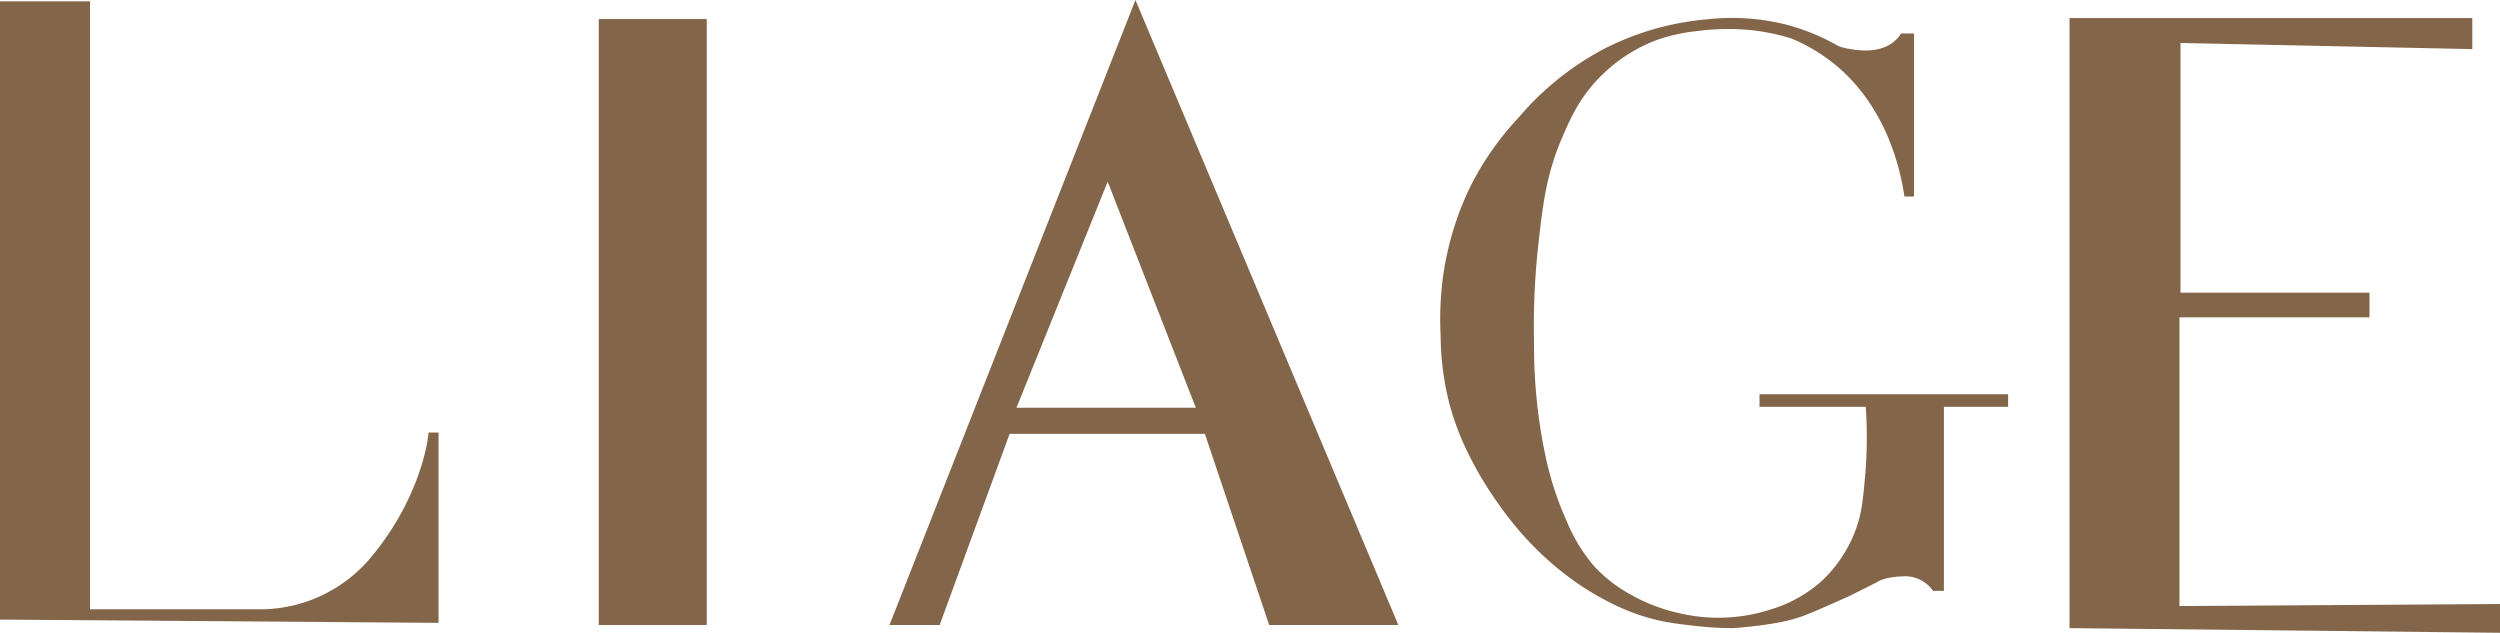 <svg xmlns="http://www.w3.org/2000/svg" viewBox="0 0 460.94 116.67"><defs><style>.cls-1{fill:#83664a;}</style></defs><title>LIAGE OFICIAL</title><g id="Capa_2" data-name="Capa 2"><g id="Layer_1" data-name="Layer 1"><path class="cls-1" d="M68.57,102.55a26.64,26.64,0,0,1-19.79,9.78H16.59V.24H0v114l80.86.6V79.75H79C78.83,82.59,76.73,92.69,68.57,102.55Z"/><rect class="cls-1" x="110.4" y="3.51" width="19.91" height="111.72"/><path class="cls-1" d="M164,115.23h9.25L186.15,80h36L234,115.23h23.82L209.35,0Zm23.41-40.05L204.23,33.5l16.25,41.68Z"/><path class="cls-1" d="M324.41,75,344,75a82.18,82.18,0,0,1-.12,12.8c-.42,4.73-.67,7.38-2.07,10.73a24.84,24.84,0,0,1-5.61,8.29,24.55,24.55,0,0,1-9.51,5.48,31.29,31.29,0,0,1-17.18.73,32,32,0,0,1-8.65-3.29,26.66,26.66,0,0,1-6.95-5.36,30.71,30.71,0,0,1-5-8.17,59.59,59.59,0,0,1-4-12.31,97.9,97.9,0,0,1-2.07-20.48,138.85,138.85,0,0,1,.73-17.79c.87-7.79,1.49-13.31,4.39-20.11,1.55-3.64,3.45-8,7.8-12.07a28.93,28.93,0,0,1,9.51-6A32.21,32.21,0,0,1,313,5.72a43,43,0,0,1,10.24-.12,39.39,39.39,0,0,1,6.95,1.46,32,32,0,0,1,6.89,3.87c10.87,8,13.39,20.83,14.05,25.3h1.76V6.17h-2.37c-2.72,4.3-8.57,3-9.79,2.8a8.24,8.24,0,0,1-1.85-.52,39.2,39.2,0,0,0-9.89-4,41.23,41.23,0,0,0-14.22-.89A51.5,51.5,0,0,0,296.1,8.83,53.15,53.15,0,0,0,280,21.67a54.06,54.06,0,0,0-9,12.92,55.7,55.7,0,0,0-4.9,16.13A59.8,59.8,0,0,0,265.62,62a51.87,51.87,0,0,0,1.6,12.39,49.89,49.89,0,0,0,3.65,9.54,65.43,65.43,0,0,0,5.84,9.58,58.7,58.7,0,0,0,7.26,8.42,55.82,55.82,0,0,0,7,5.7,51.36,51.36,0,0,0,6.42,3.74,39.59,39.59,0,0,0,4.32,1.83,37.32,37.32,0,0,0,6.51,1.65s8.2,1.25,12.3.89,6.2-.76,6.2-.76a29.5,29.5,0,0,0,5.53-1.34c2.72-1,8.91-3.83,8.91-3.83l4.81-2.41c1.6-1.11,4.76-1.13,4.76-1.13a6.29,6.29,0,0,1,5.68,2.67h2V75h11.84V72.69H324.41Z"/><polygon class="cls-1" points="401.84 111.74 401.84 58.51 436.88 58.51 436.88 53.96 402.03 53.96 402.03 7.93 455.83 9.06 455.83 3.33 381.57 3.33 381.57 115.81 460.94 116.67 460.94 111.36 401.84 111.74"/></g></g></svg>